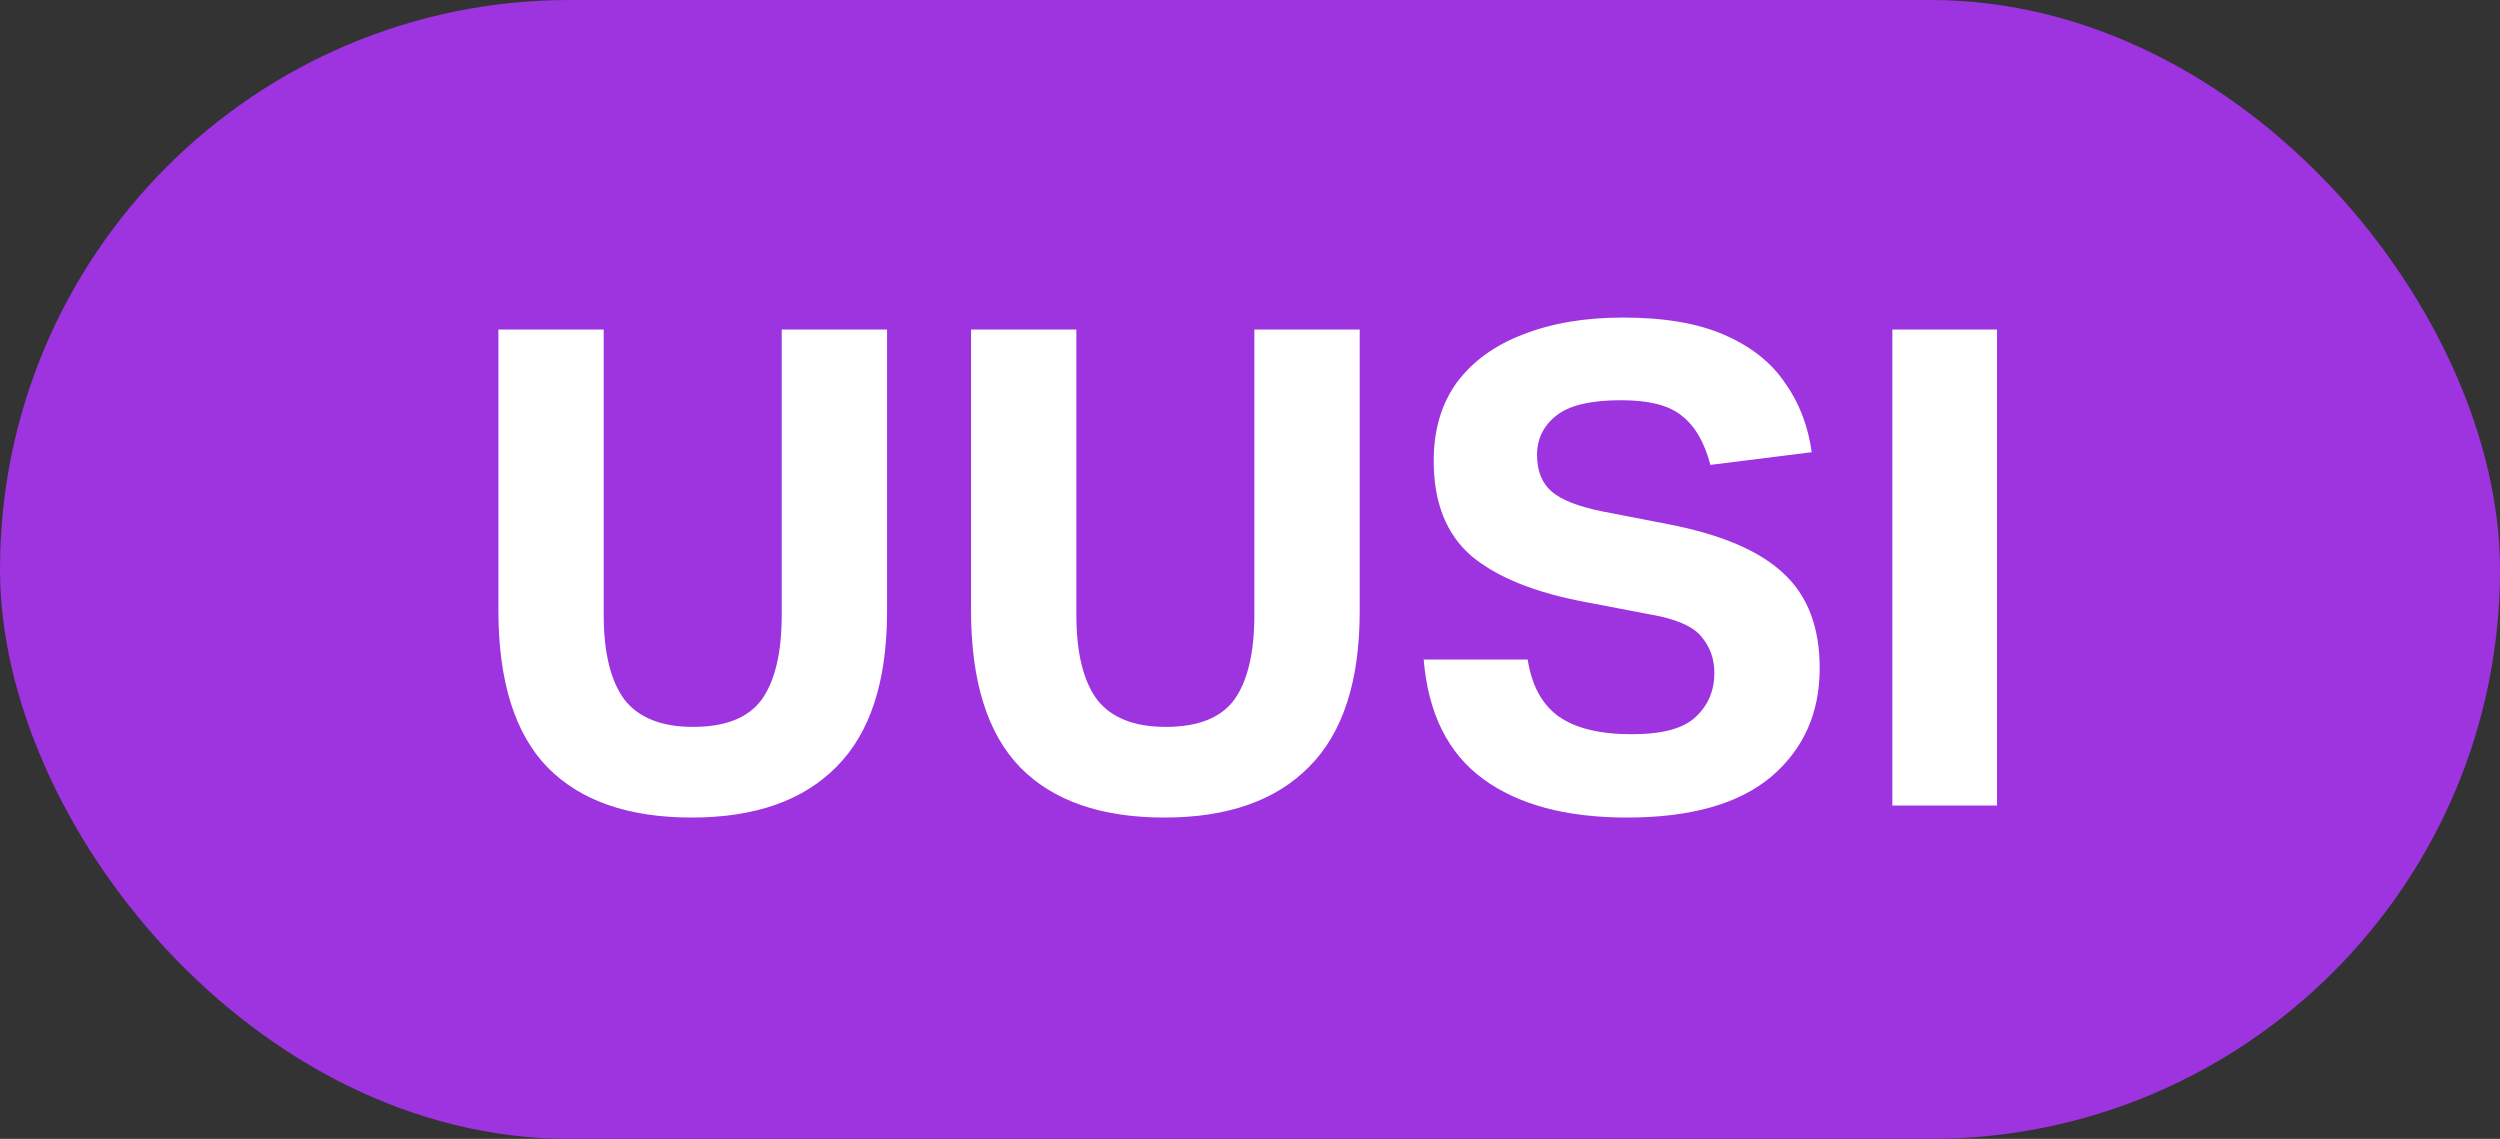 <svg width="90" height="41" viewBox="0 0 90 41" fill="none" xmlns="http://www.w3.org/2000/svg">
<rect x="0" y="0" width="90" height="41" fill="#333333" stroke="none"/>
<rect width="90" height="41" rx="20.5" fill="#9E33E0"/>
<path d="M17.942 21.968V11.864H21.734V22.136C21.734 23.496 21.982 24.512 22.478 25.184C22.99 25.84 23.814 26.168 24.95 26.168C26.118 26.168 26.942 25.84 27.422 25.184C27.902 24.512 28.142 23.496 28.142 22.136V11.864H31.934V22.016C31.934 24.528 31.326 26.392 30.11 27.608C28.91 28.824 27.174 29.432 24.902 29.432C22.63 29.432 20.902 28.832 19.718 27.632C18.534 26.416 17.942 24.528 17.942 21.968ZM34.957 21.968V11.864H38.749V22.136C38.749 23.496 38.997 24.512 39.493 25.184C40.005 25.84 40.829 26.168 41.965 26.168C43.133 26.168 43.957 25.84 44.437 25.184C44.917 24.512 45.157 23.496 45.157 22.136V11.864H48.949V22.016C48.949 24.528 48.341 26.392 47.125 27.608C45.925 28.824 44.189 29.432 41.917 29.432C39.645 29.432 37.917 28.832 36.733 27.632C35.549 26.416 34.957 24.528 34.957 21.968ZM61.717 24.224C61.717 23.712 61.557 23.272 61.237 22.904C60.933 22.536 60.309 22.272 59.365 22.112L57.109 21.68C55.285 21.344 53.909 20.792 52.981 20.024C52.069 19.24 51.613 18.096 51.613 16.592C51.613 15.472 51.893 14.528 52.453 13.76C53.029 12.992 53.829 12.416 54.853 12.032C55.877 11.632 57.069 11.432 58.429 11.432C59.917 11.432 61.133 11.64 62.077 12.056C63.037 12.472 63.765 13.048 64.261 13.784C64.773 14.504 65.093 15.336 65.221 16.28L61.573 16.736C61.365 15.936 61.029 15.352 60.565 14.984C60.117 14.6 59.381 14.408 58.357 14.408C57.269 14.408 56.493 14.592 56.029 14.96C55.565 15.328 55.333 15.8 55.333 16.376C55.333 16.952 55.509 17.392 55.861 17.696C56.213 18 56.829 18.24 57.709 18.416L60.061 18.872C61.965 19.24 63.349 19.832 64.213 20.648C65.077 21.448 65.509 22.584 65.509 24.056C65.509 25.672 64.925 26.976 63.757 27.968C62.589 28.944 60.861 29.432 58.573 29.432C56.381 29.432 54.653 28.968 53.389 28.04C52.125 27.112 51.413 25.68 51.253 23.744H54.997C55.141 24.672 55.509 25.352 56.101 25.784C56.709 26.216 57.589 26.432 58.741 26.432C59.845 26.432 60.613 26.224 61.045 25.808C61.493 25.392 61.717 24.864 61.717 24.224ZM68.125 11.864H71.893V29H68.125V11.864Z" fill="white"/>
</svg>
